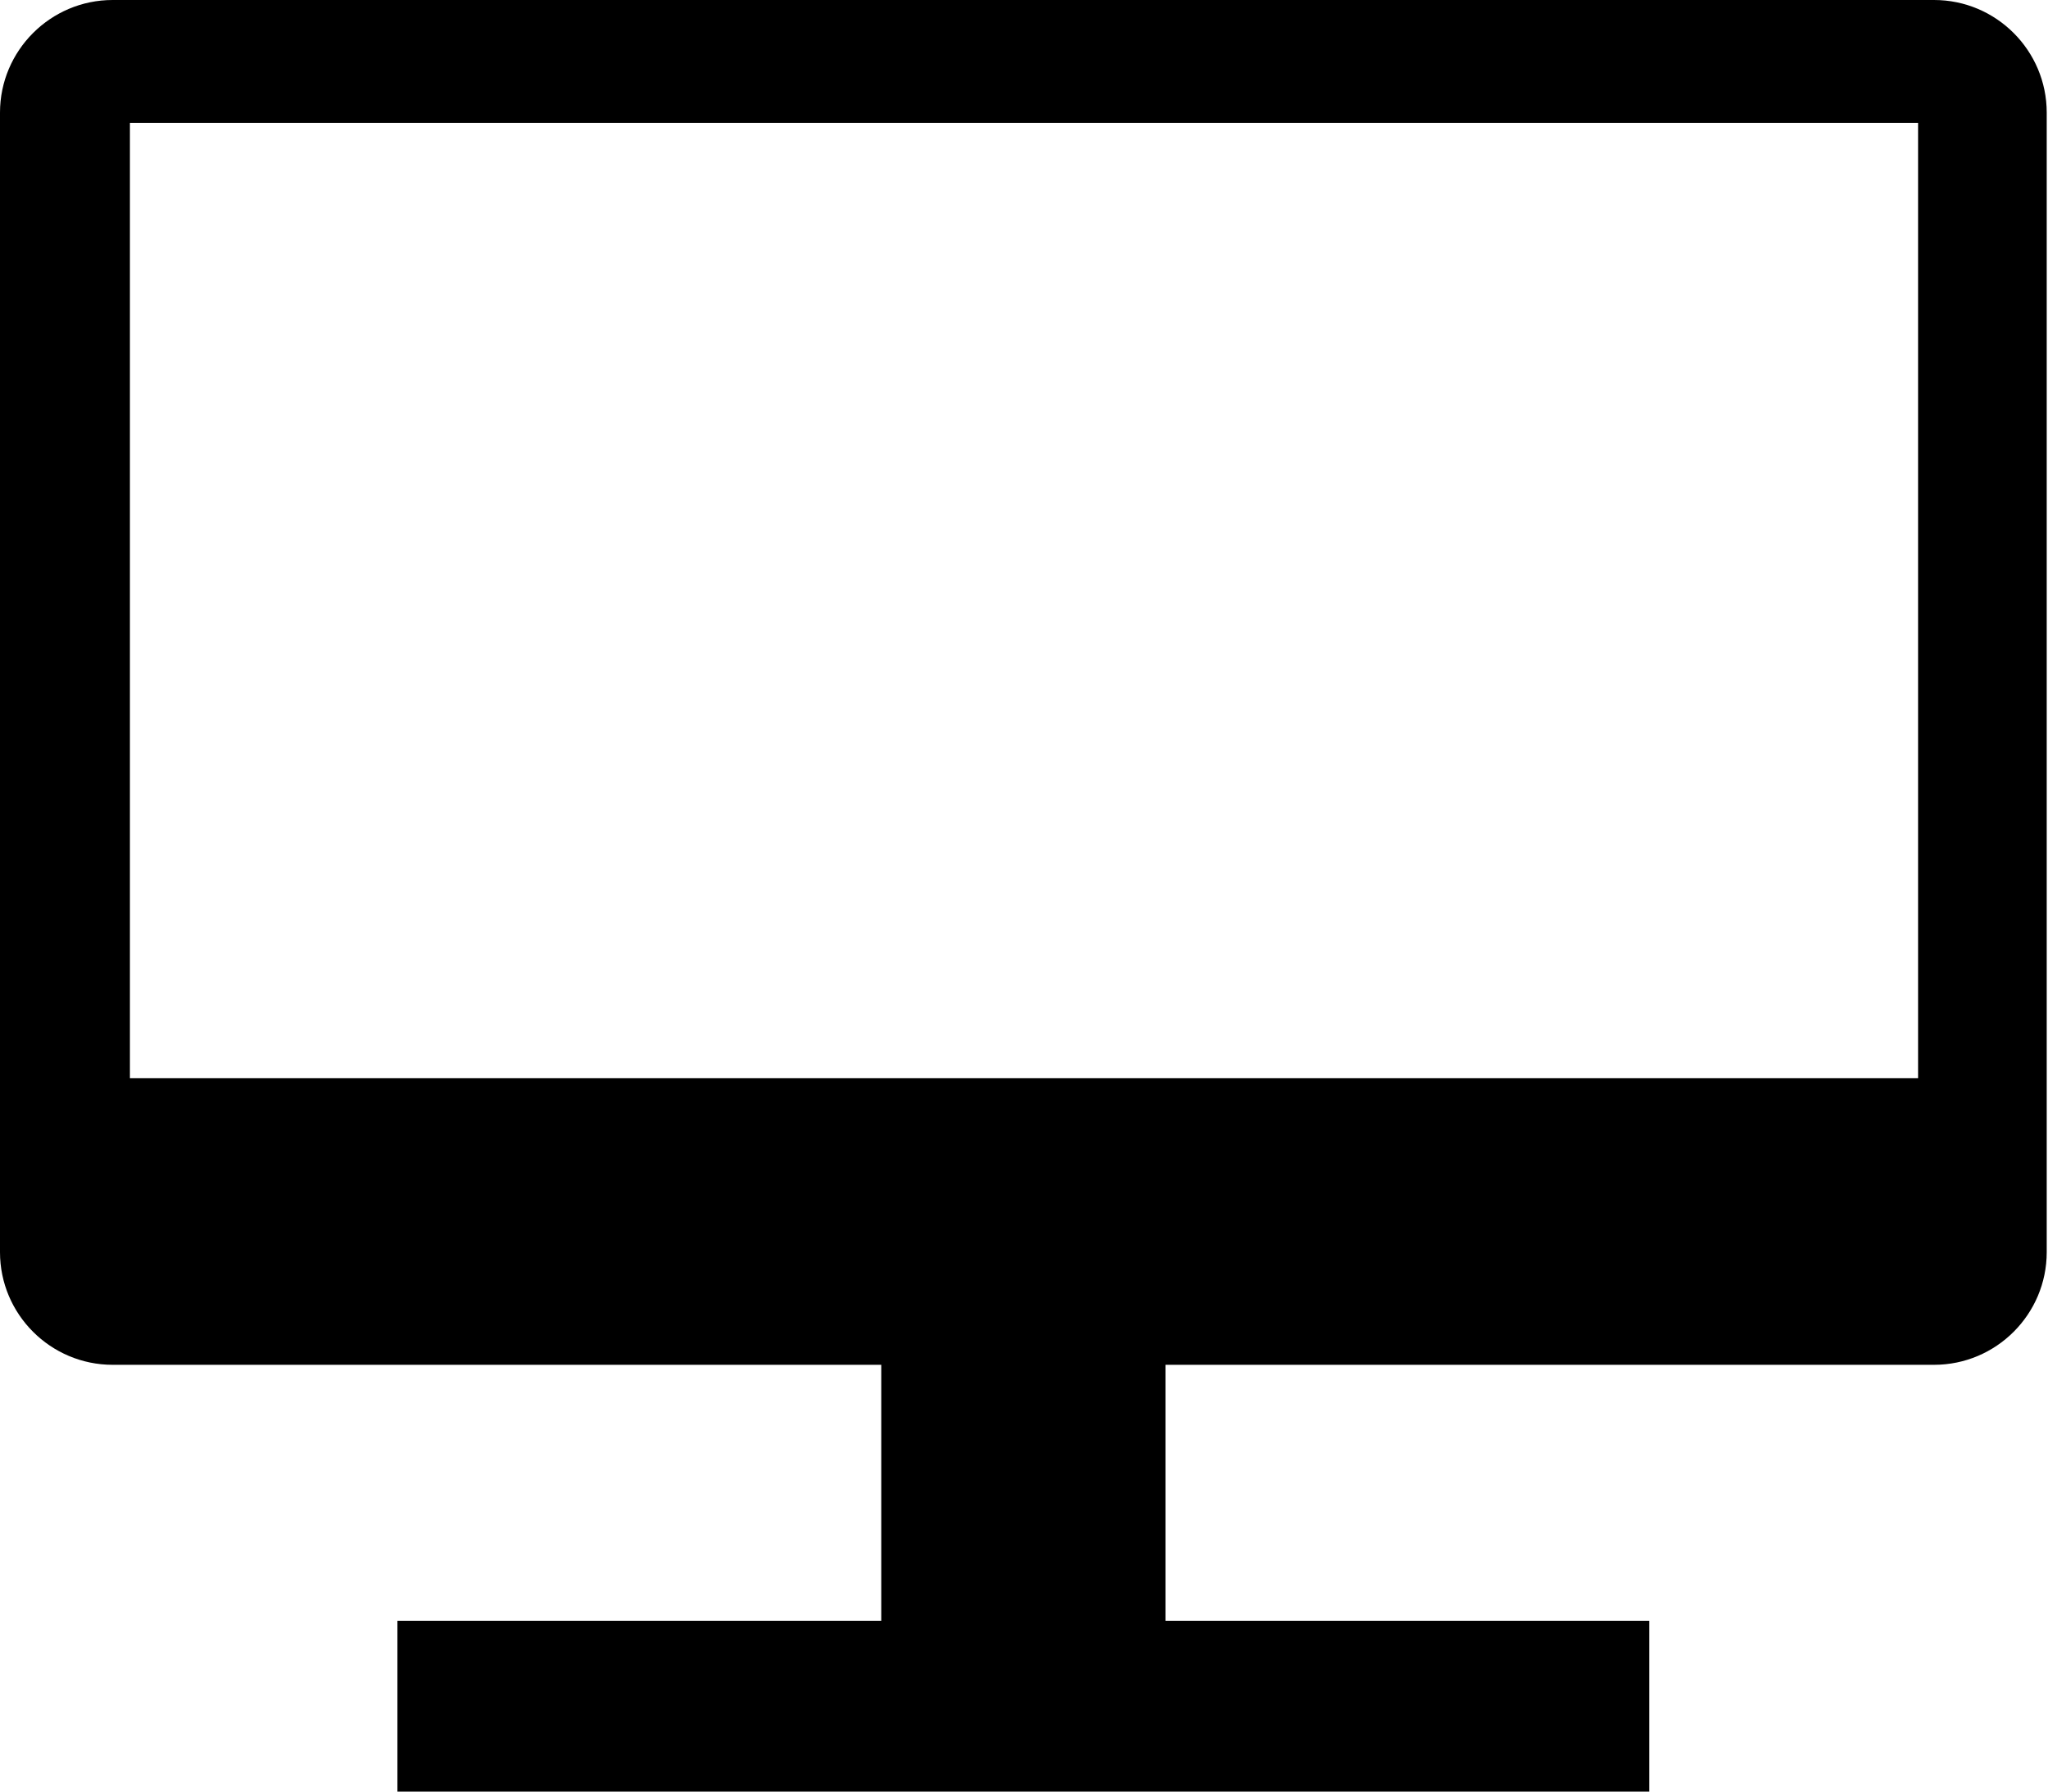 <?xml version="1.0" encoding="UTF-8"?>
<svg id="_レイヤー_1" data-name="レイヤー_1" xmlns="http://www.w3.org/2000/svg" viewBox="0 0 32 28">
  <path d="M29.97,16.85H2.03V1.92h27.94v14.93h0ZM30.24,0H1.76C.79,0,0,.79,0,1.76v17.81c0,.97.79,1.76,1.76,1.76h12.01v4h-7.56v2.67h19.56v-2.67h-7.56v-4h12.01c.97,0,1.76-.79,1.76-1.76V1.76c0-.97-.79-1.76-1.76-1.76h0Z"/>
</svg>